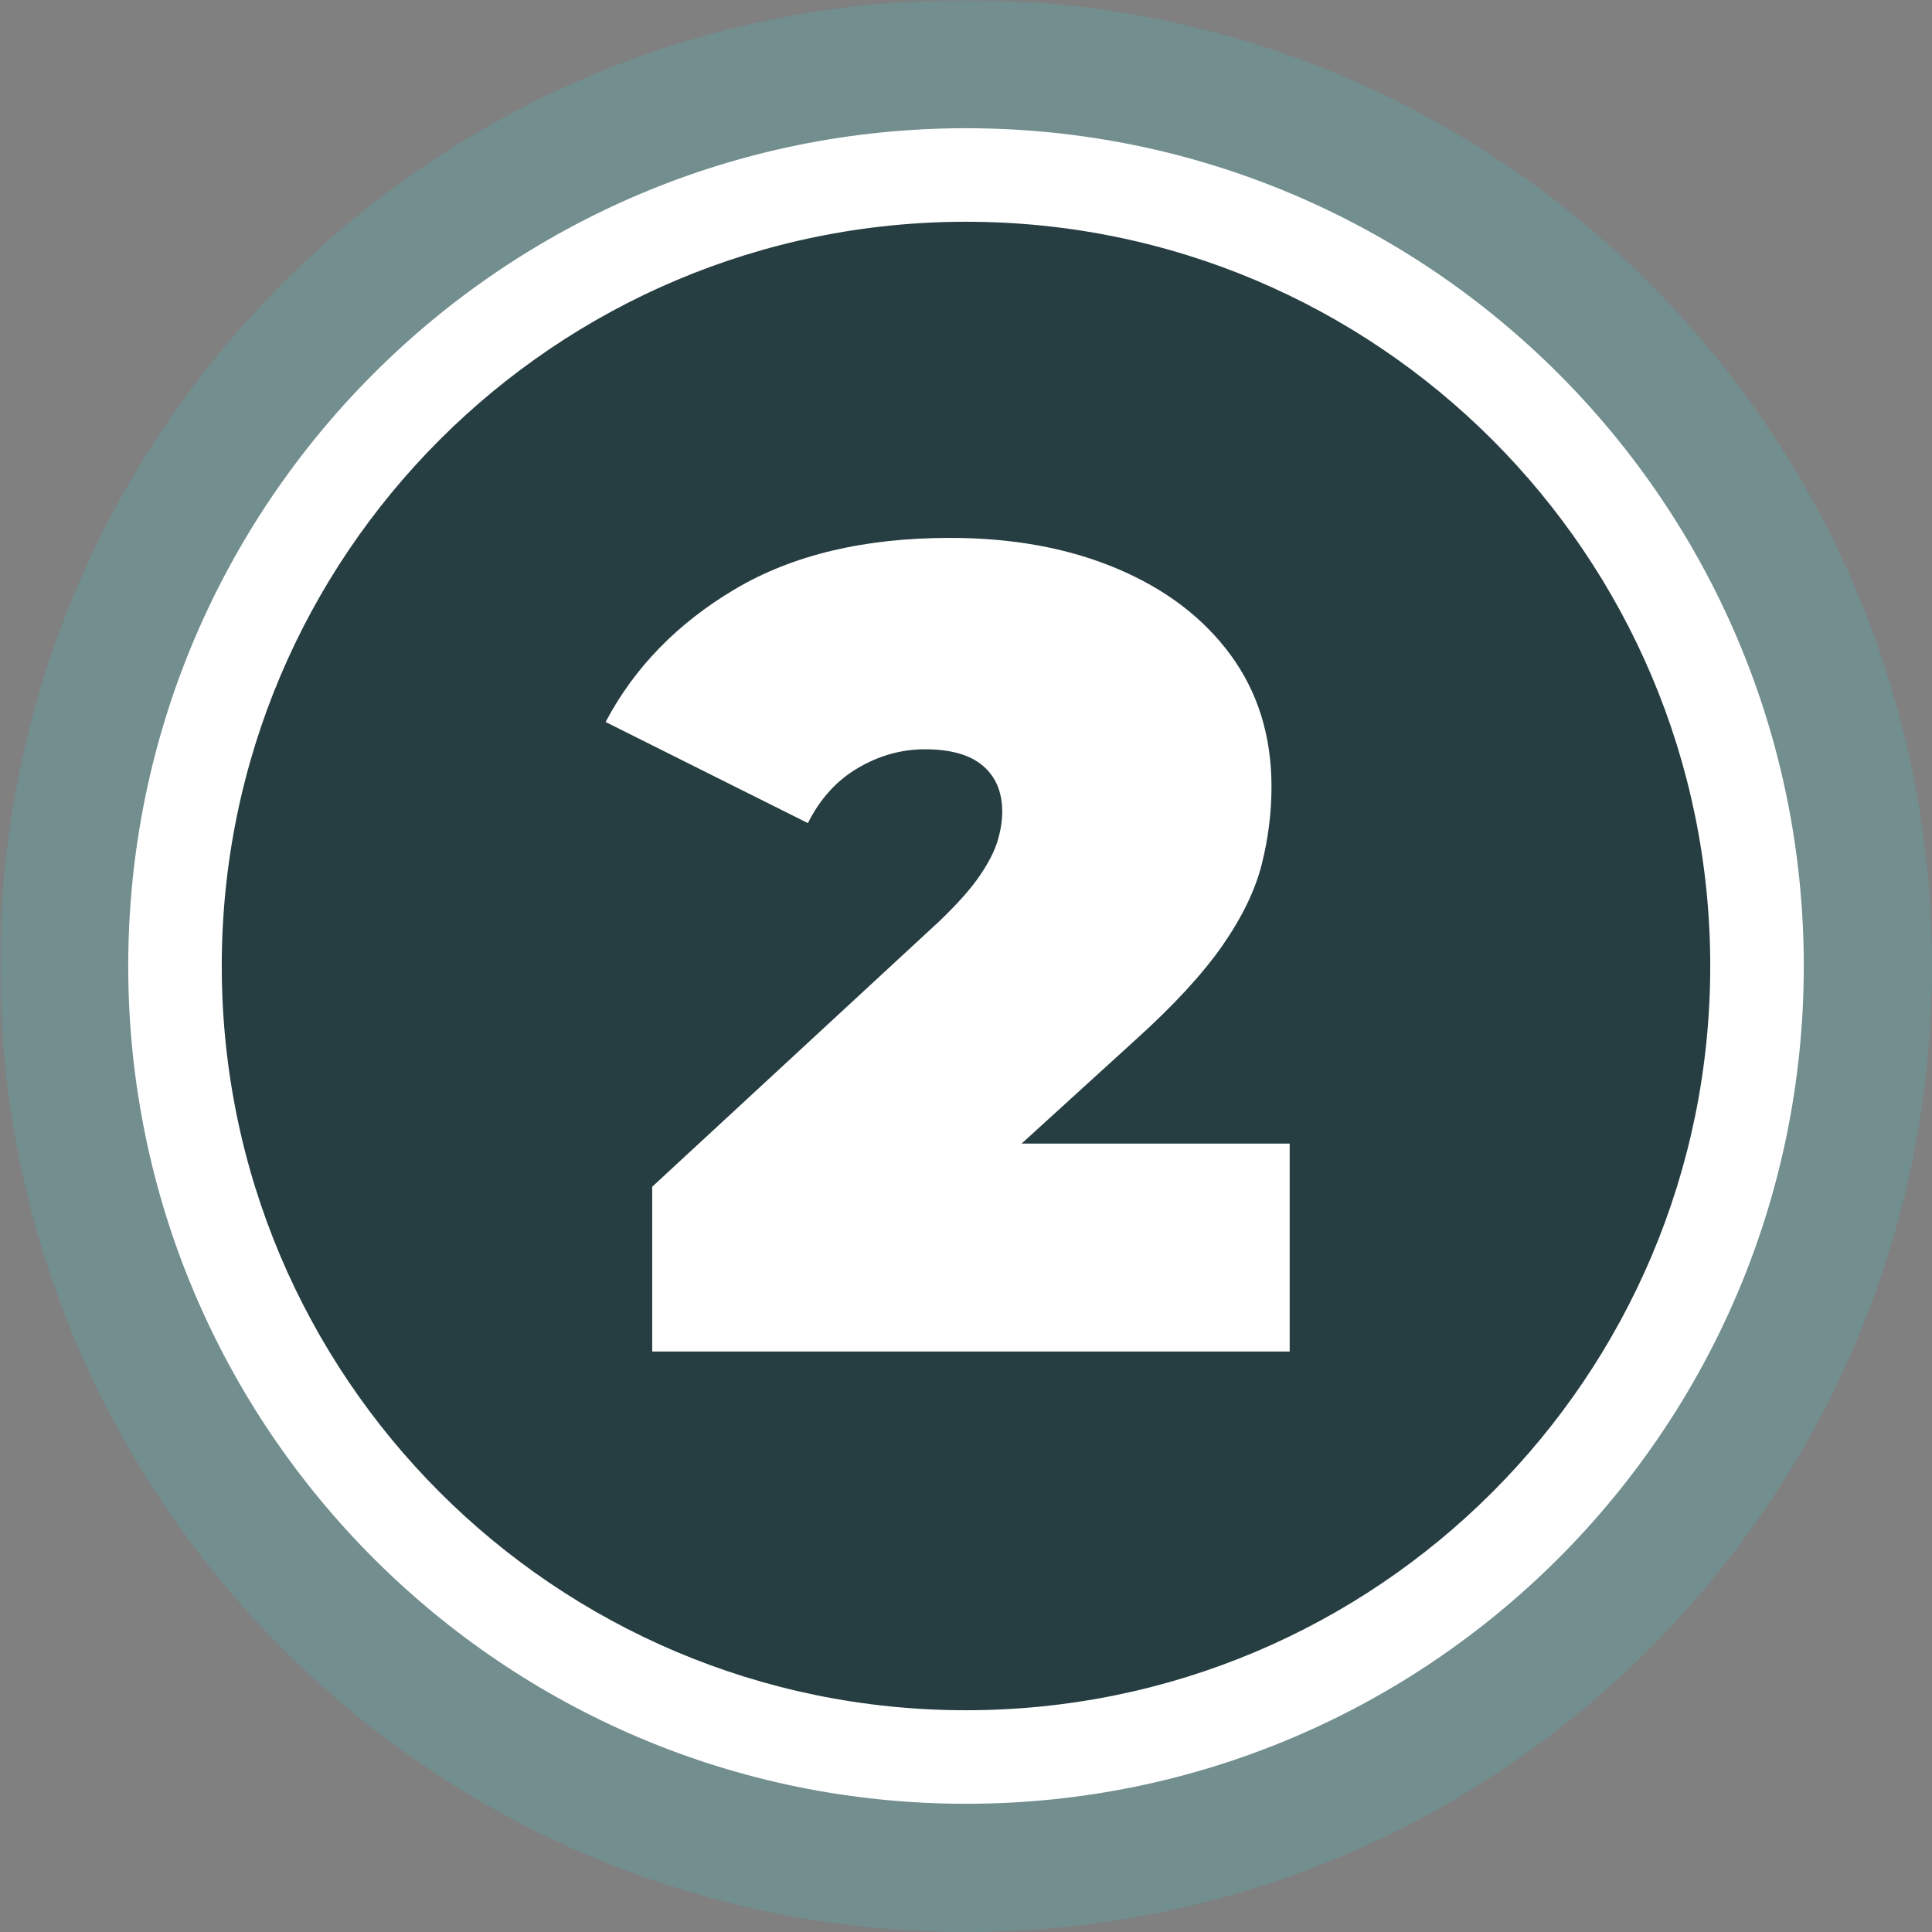 <svg xmlns="http://www.w3.org/2000/svg" xmlns:xlink="http://www.w3.org/1999/xlink" width="500" zoomAndPan="magnify" viewBox="0 0 375 375" height="500" preserveAspectRatio="xMidYMid meet" version="1.0"><rect x="0" y="0" width="375" height="375" fill="#808080" stroke="none"/><defs><filter x="0%" y="0%" width="100%" height="100%" id="f50cb22578"><feColorMatrix values="0 0 0 0 1 0 0 0 0 1 0 0 0 0 1 0 0 0 1 0" color-interpolation-filters="sRGB"/></filter><g/><mask id="821a0ca7a4"><g filter="url(#f50cb22578)"><rect x="-37.5" width="450" fill="#000000" y="-37.5" height="450" fill-opacity="0.25"/></g></mask><clipPath id="b4a235afa3"><path d="M 0 0 L 375 0 L 375 375 L 0 375 Z M 0 0 " clip-rule="nonzero"/></clipPath><clipPath id="7627b74f82"><path d="M 187.5 0 C 83.945 0 0 83.945 0 187.5 C 0 291.055 83.945 375 187.5 375 C 291.055 375 375 291.055 375 187.5 C 375 83.945 291.055 0 187.5 0 Z M 187.5 0 " clip-rule="nonzero"/></clipPath><clipPath id="b561dae4dd"><rect x="0" width="375" y="0" height="375"/></clipPath><clipPath id="7fefd04fab"><path d="M 24.887 24.887 L 350.113 24.887 L 350.113 350.113 L 24.887 350.113 Z M 24.887 24.887 " clip-rule="nonzero"/></clipPath><clipPath id="e3d0859fcb"><path d="M 187.5 24.887 C 97.691 24.887 24.887 97.691 24.887 187.5 C 24.887 277.309 97.691 350.113 187.5 350.113 C 277.309 350.113 350.113 277.309 350.113 187.5 C 350.113 97.691 277.309 24.887 187.5 24.887 Z M 187.5 24.887 " clip-rule="nonzero"/></clipPath><clipPath id="709f2295ef"><path d="M 43.043 43.043 L 331.957 43.043 L 331.957 331.957 L 43.043 331.957 Z M 43.043 43.043 " clip-rule="nonzero"/></clipPath><clipPath id="ac3cfff39c"><path d="M 187.5 43.043 C 107.719 43.043 43.043 107.719 43.043 187.5 C 43.043 267.281 107.719 331.957 187.5 331.957 C 267.281 331.957 331.957 267.281 331.957 187.5 C 331.957 107.719 267.281 43.043 187.5 43.043 Z M 187.5 43.043 " clip-rule="nonzero"/></clipPath></defs><g mask="url(#821a0ca7a4)"><g transform="matrix(1, 0, 0, 1, 0, 0)"><g clip-path="url(#b561dae4dd)"><g clip-path="url(#b4a235afa3)"><g clip-path="url(#7627b74f82)"><rect x="-82.5" width="540" fill="#48b7bd" height="540" y="-82.5" fill-opacity="1"/></g></g></g></g></g><g clip-path="url(#7fefd04fab)"><g clip-path="url(#e3d0859fcb)"><path fill="#ffffff" d="M 24.887 24.887 L 350.113 24.887 L 350.113 350.113 L 24.887 350.113 Z M 24.887 24.887 " fill-opacity="1" fill-rule="nonzero"/></g></g><g clip-path="url(#709f2295ef)"><g clip-path="url(#ac3cfff39c)"><path fill="#263d42" d="M 43.043 43.043 L 331.957 43.043 L 331.957 331.957 L 43.043 331.957 Z M 43.043 43.043 " fill-opacity="1" fill-rule="nonzero"/></g></g><g fill="#ffffff" fill-opacity="1"><g transform="translate(120.421, 262.326)"><g><path d="M 6.172 0 L 6.172 -31.984 L 61.984 -83.594 C 65.504 -86.977 68.109 -89.922 69.797 -92.422 C 71.492 -94.922 72.633 -97.16 73.219 -99.141 C 73.812 -101.129 74.109 -103.004 74.109 -104.766 C 74.109 -108.586 72.859 -111.562 70.359 -113.688 C 67.859 -115.82 64.109 -116.891 59.109 -116.891 C 54.547 -116.891 50.207 -115.676 46.094 -113.25 C 41.977 -110.832 38.742 -107.27 36.391 -102.562 L -2.875 -122.188 C 2.719 -132.781 11.102 -141.383 22.281 -148 C 33.457 -154.613 47.352 -157.922 63.969 -157.922 C 76.164 -157.922 86.969 -155.938 96.375 -151.969 C 105.789 -148 113.145 -142.41 118.438 -135.203 C 123.727 -127.992 126.375 -119.469 126.375 -109.625 C 126.375 -104.625 125.75 -99.625 124.5 -94.625 C 123.25 -89.625 120.711 -84.363 116.891 -78.844 C 113.066 -73.332 107.41 -67.195 99.922 -60.438 L 58.016 -22.281 L 49.844 -40.359 L 129.906 -40.359 L 129.906 0 Z M 6.172 0 "/></g></g></g></svg>